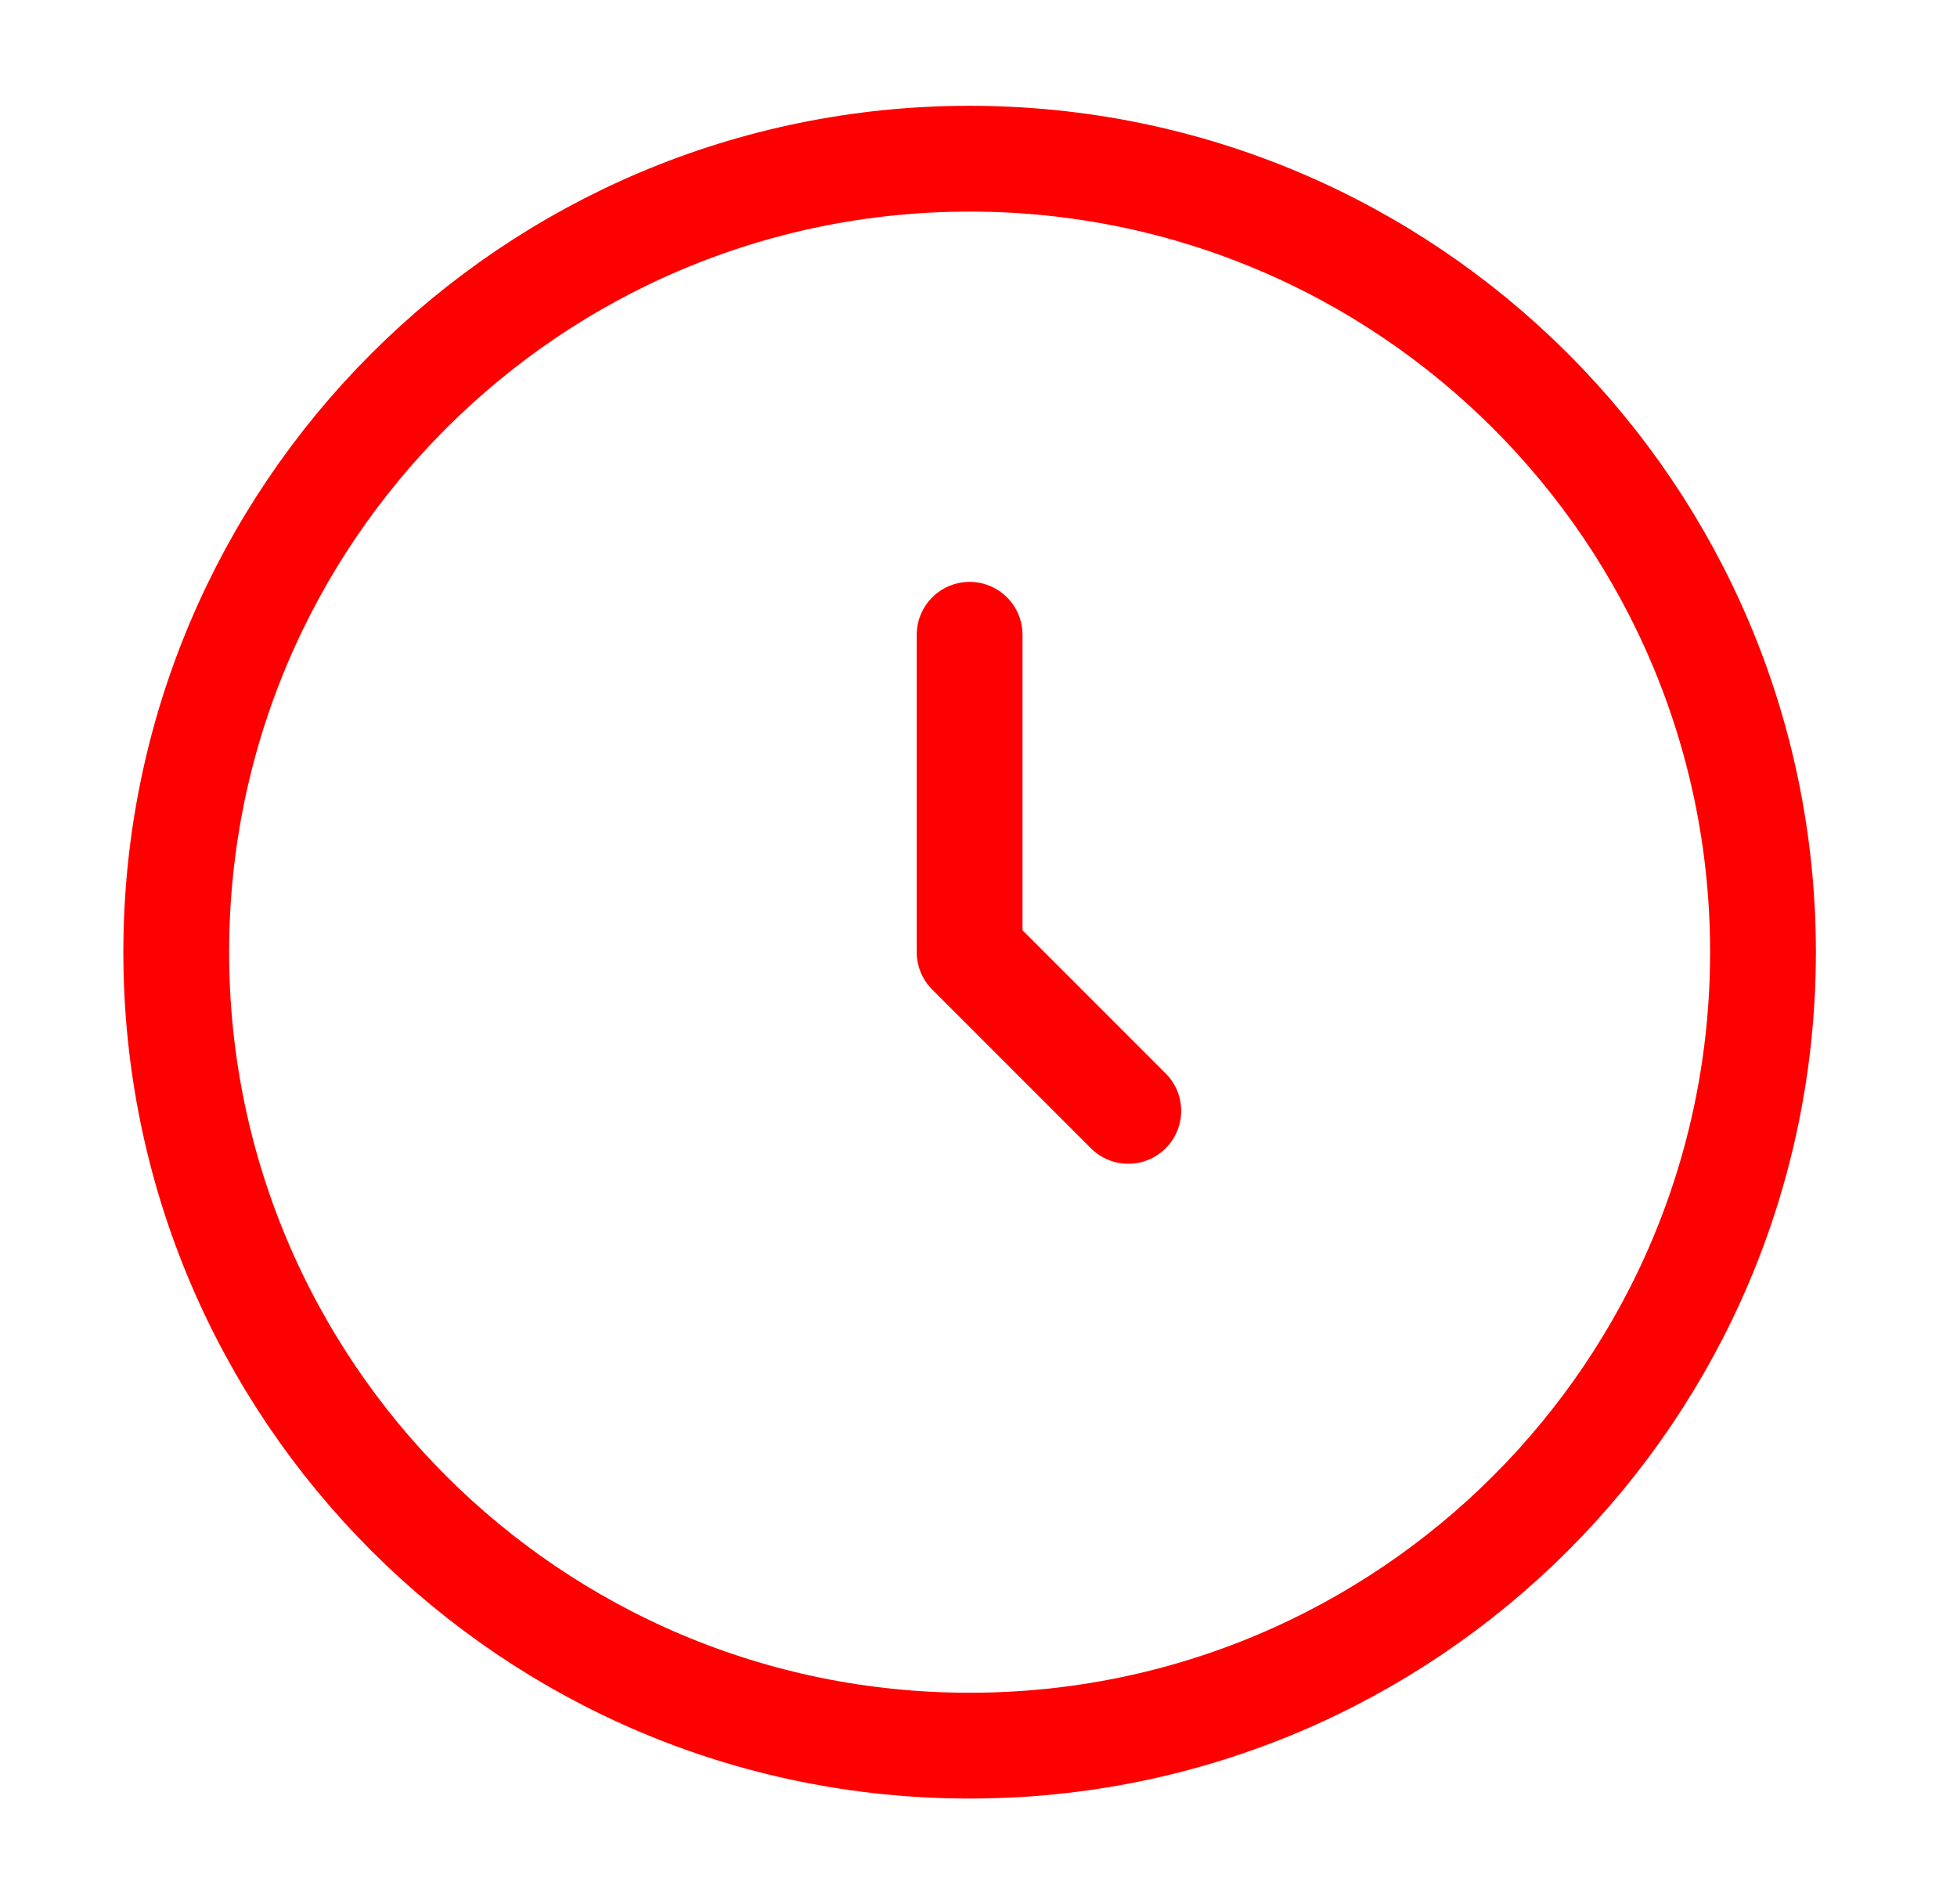 <?xml version="1.0" encoding="UTF-8"?> <svg xmlns="http://www.w3.org/2000/svg" width="37" height="36" viewBox="0 0 37 36" fill="none"><path d="M18.332 33C26.616 33 33.332 26.284 33.332 18C33.332 9.716 26.616 3 18.332 3C10.048 3 3.332 9.716 3.332 18C3.332 26.284 10.048 33 18.332 33Z" stroke="#FF0000" stroke-width="2"></path><path d="M18.332 12V18L21.332 21" stroke="#FF0000" stroke-width="2" stroke-linecap="round" stroke-linejoin="round"></path></svg> 